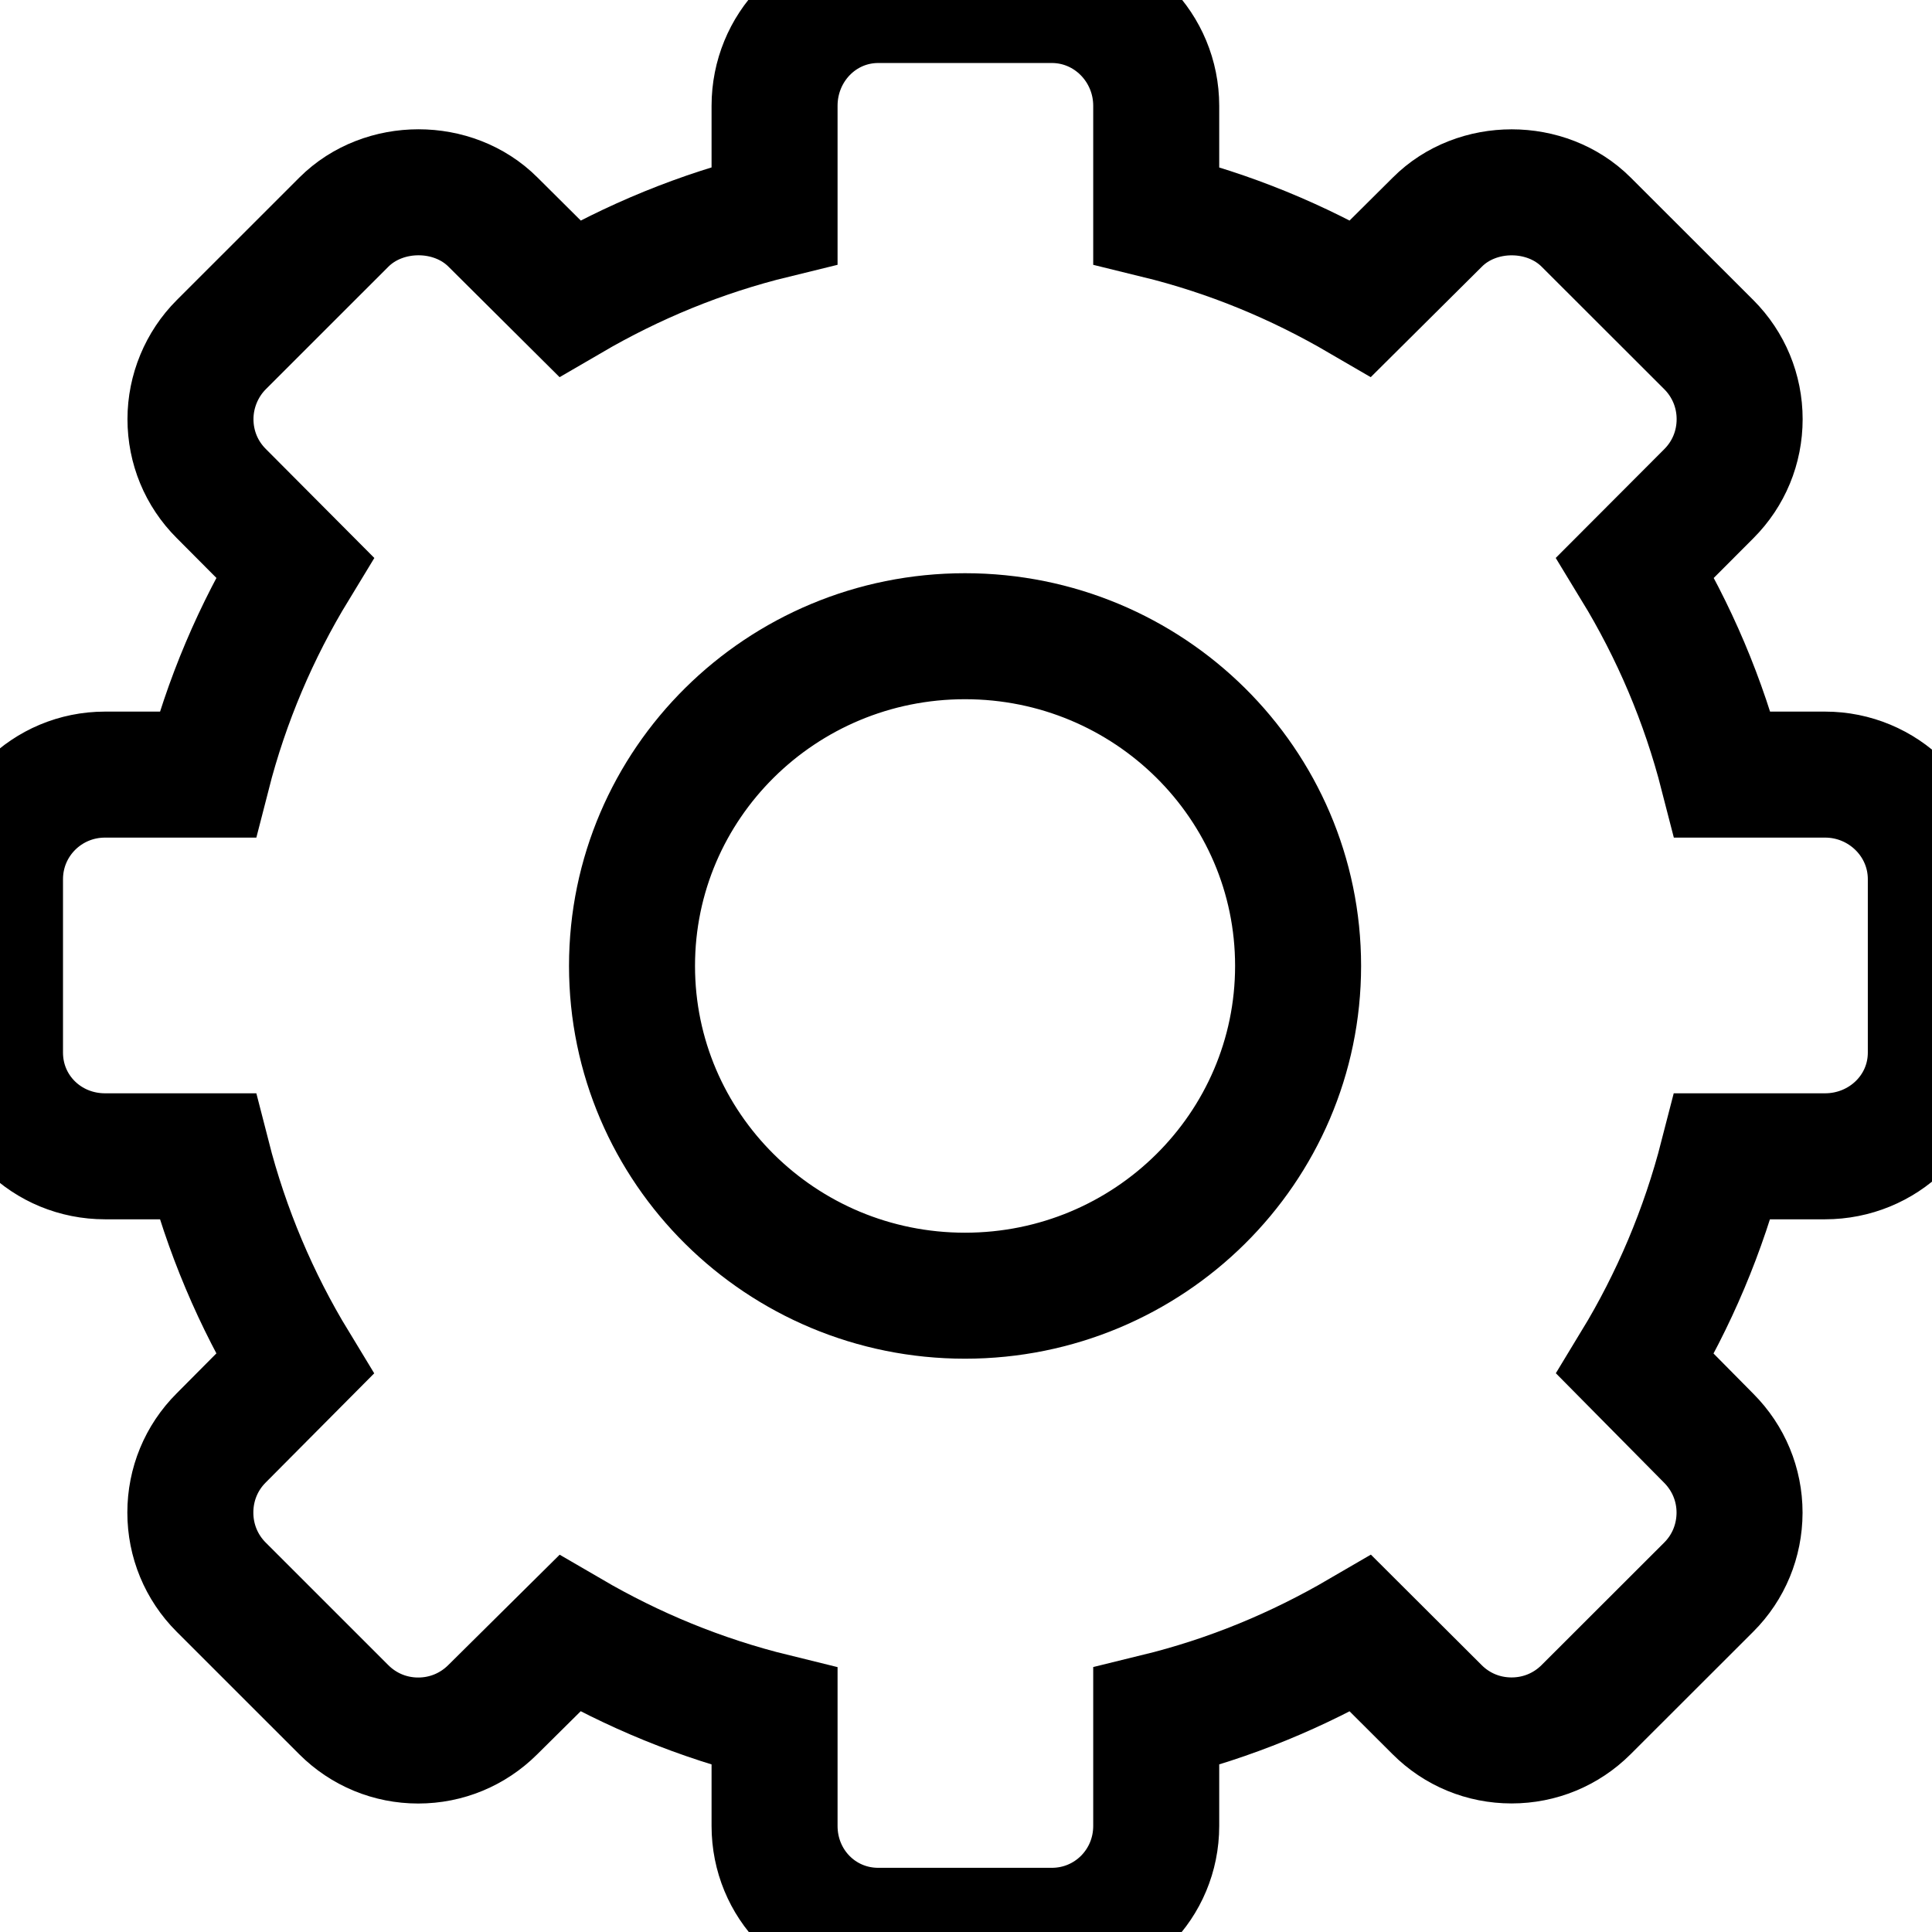 <svg width="46" height="46" viewBox="0 0 46 46" fill="none" xmlns="http://www.w3.org/2000/svg">
    <path d="M43.454 18.443H41.017C40.564 16.677 39.857 15.023 38.935 13.51L40.687 11.754C41.16 11.281 41.42 10.65 41.42 9.98C41.42 9.311 41.158 8.679 40.687 8.207L37.767 5.29C36.82 4.342 35.165 4.343 34.222 5.289L32.396 7.104C30.9 6.232 29.296 5.56 27.529 5.128V2.52C27.529 1.137 26.424 0 25.041 0H20.913C19.53 0 18.442 1.137 18.442 2.52V5.127C16.676 5.558 15.062 6.231 13.564 7.104L11.739 5.289C10.793 4.341 9.137 4.342 8.188 5.288L5.27 8.205C4.802 8.672 4.535 9.318 4.535 9.978C4.535 10.647 4.794 11.277 5.268 11.75L7.02 13.51C6.099 15.023 5.391 16.677 4.939 18.443H2.501C1.117 18.443 0 19.555 0 20.935V25.06C0 26.444 1.117 27.531 2.501 27.531H4.939C5.391 29.297 6.098 30.961 7.018 32.474L5.266 34.237C4.792 34.71 4.532 35.343 4.532 36.013C4.532 36.683 4.793 37.316 5.266 37.789L8.186 40.708C8.66 41.181 9.289 41.441 9.958 41.441C10.627 41.441 11.257 41.18 11.731 40.708L13.564 38.892C15.062 39.765 16.676 40.437 18.442 40.87V43.474C18.442 44.857 19.53 45.972 20.913 45.972H25.041C26.424 45.972 27.529 44.857 27.529 43.474V40.869C29.296 40.437 30.9 39.765 32.398 38.892L34.215 40.704C34.689 41.179 35.319 41.439 35.99 41.439C36.66 41.439 37.291 41.178 37.764 40.706L40.684 37.789C41.157 37.317 41.416 36.686 41.418 36.017C41.418 35.347 41.156 34.718 40.684 34.244L38.934 32.474C39.854 30.96 40.561 29.295 41.014 27.531H43.452C44.835 27.531 45.972 26.444 45.972 25.06V20.935C45.973 19.555 44.837 18.443 43.454 18.443ZM22.976 30.85C18.598 30.85 15.048 27.333 15.048 22.998C15.048 18.66 18.598 15.148 22.976 15.148C27.355 15.148 30.907 18.66 30.907 22.998C30.906 27.334 27.355 30.85 22.976 30.85Z" fill="none" stroke-width="3" stroke="#000000"/>
</svg>
